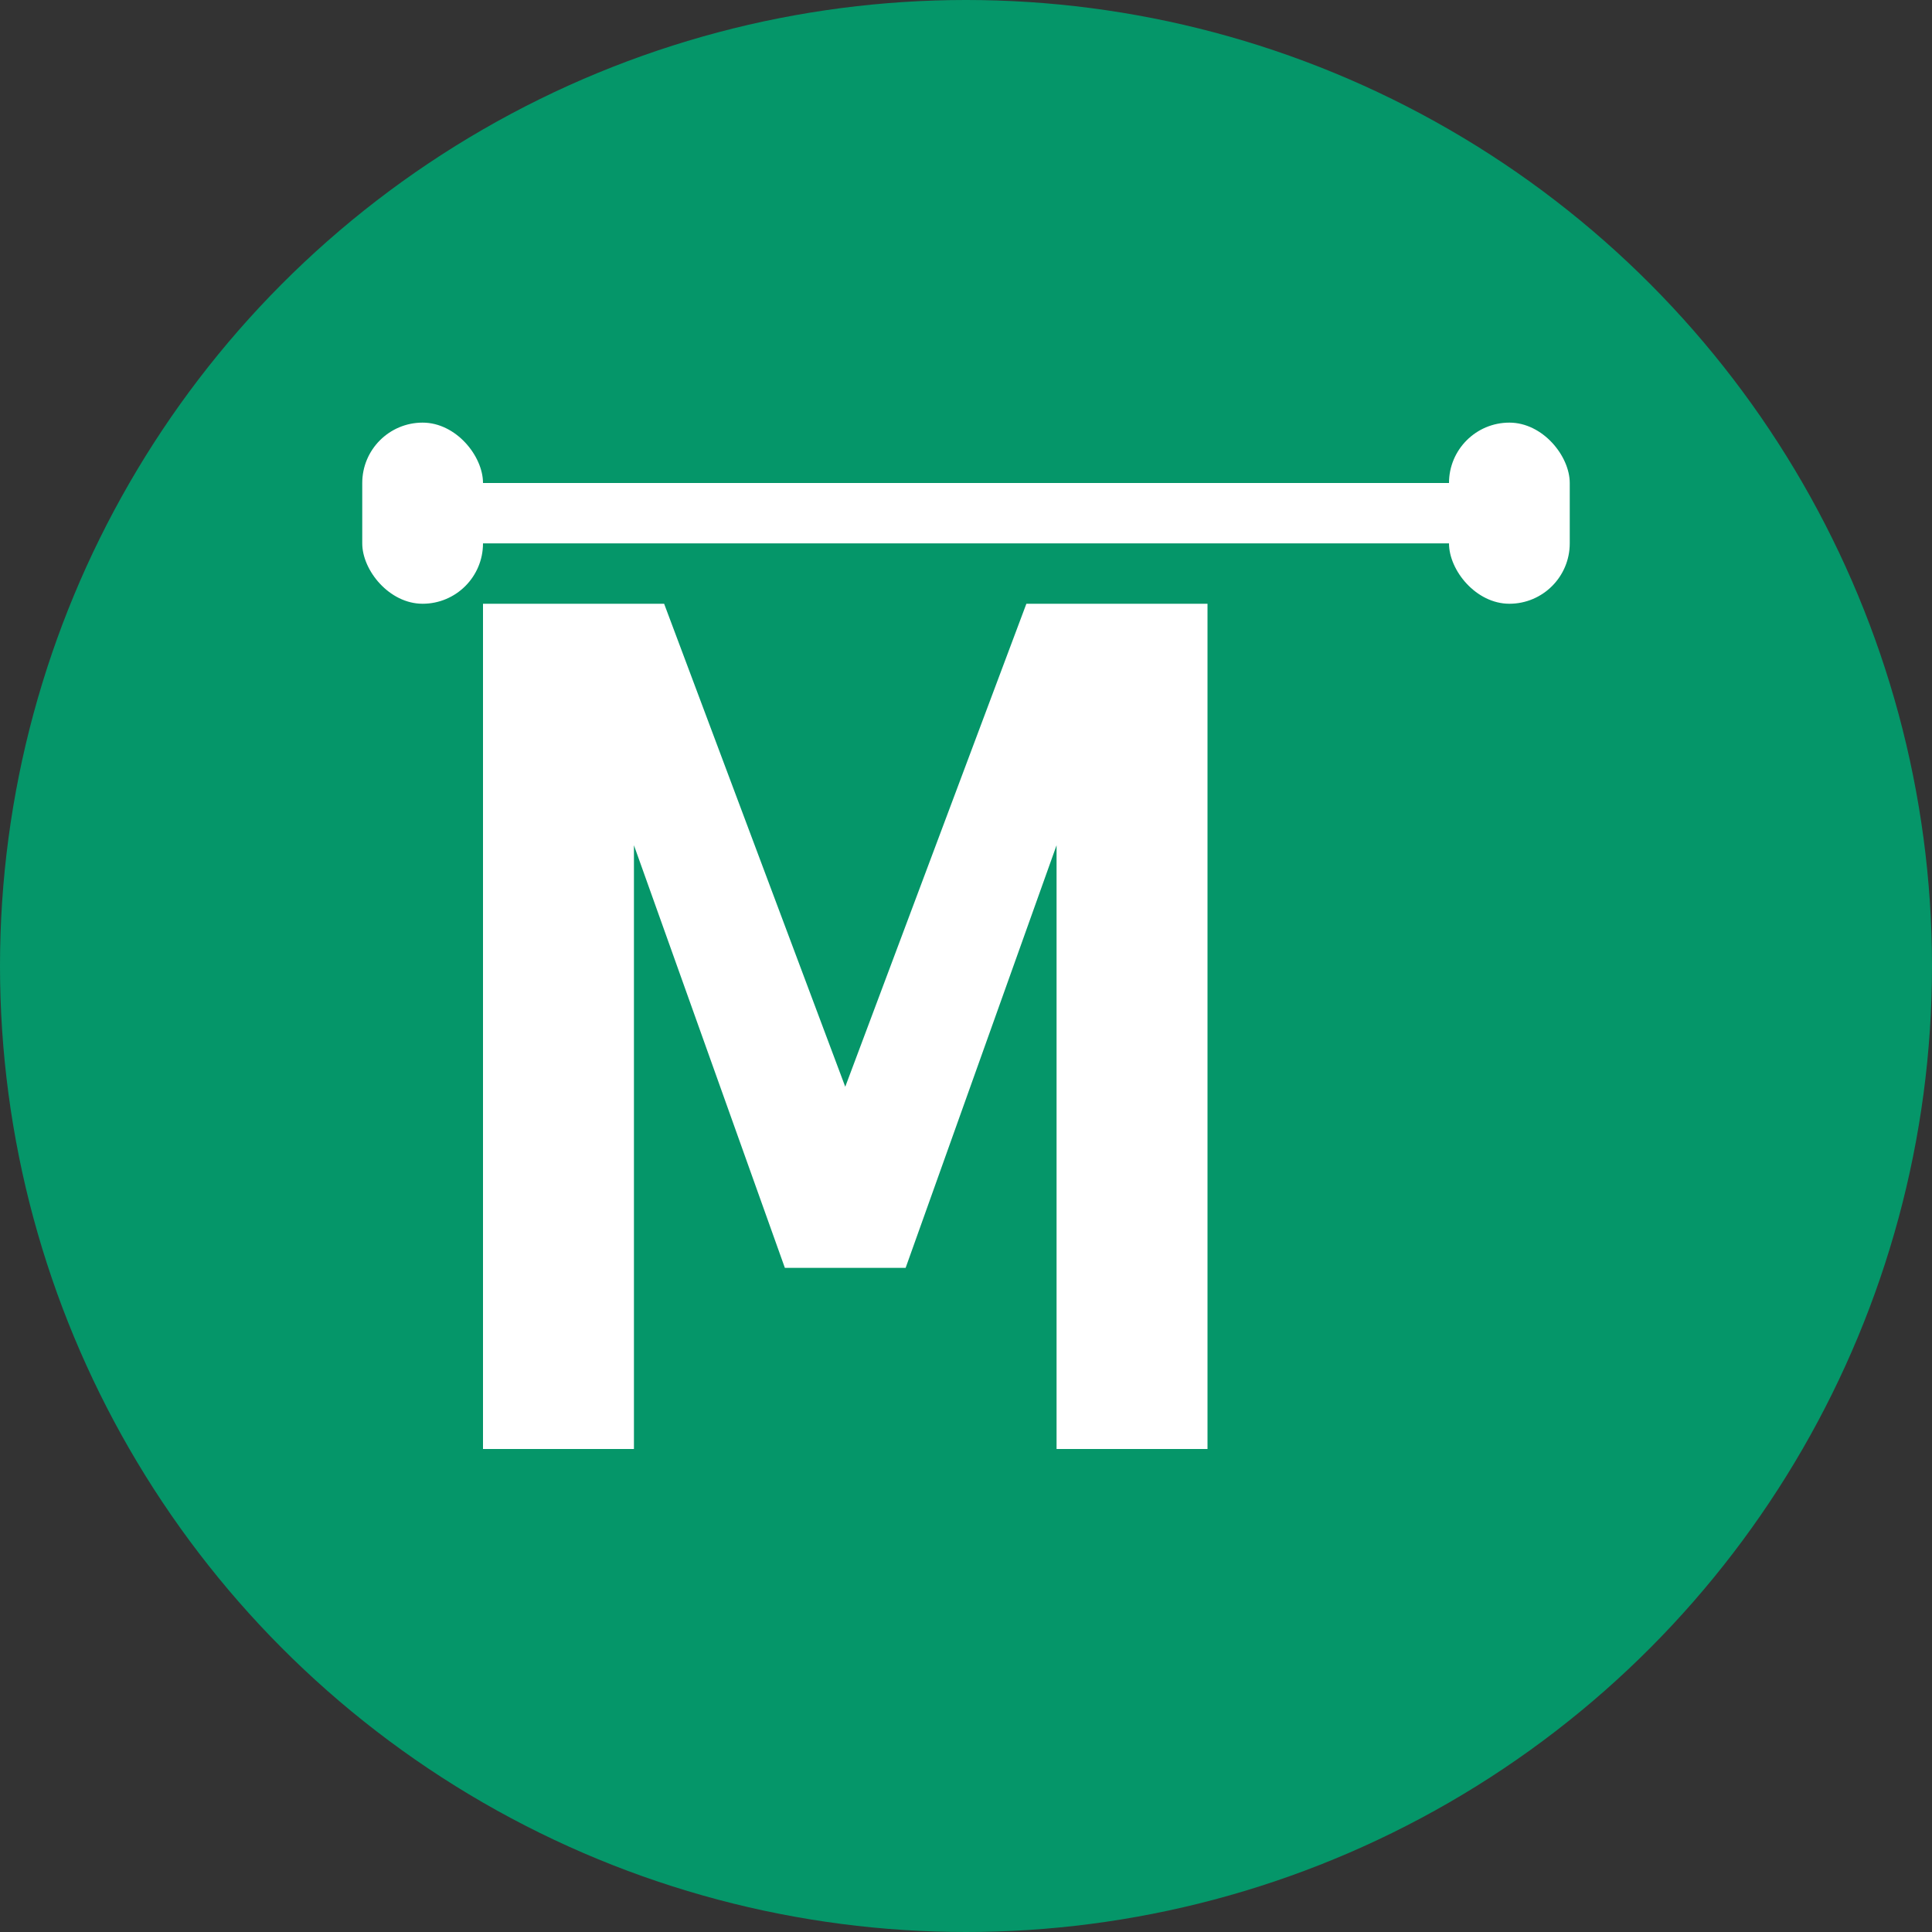 <svg width="32" height="32" viewBox="0 0 32 32" fill="none" xmlns="http://www.w3.org/2000/svg">
  <rect x="0" y="0" width="32" height="32" fill="#333333" stroke="none"/>
  <!-- Background circle -->
  <circle cx="16" cy="16" r="16" fill="#059669"/>
  
  <!-- Stylized 'M' for ManTherapy -->
  <path d="M8 24V10h3l3 8 3-8h3v14h-2.5v-10l-2.5 7h-2l-2.5-7v10H8z" fill="white"/>
  
  <!-- Strength symbol - simplified dumbbell -->
  <rect x="6" y="7" width="2" height="3" rx="1" fill="white"/>
  <rect x="24" y="7" width="2" height="3" rx="1" fill="white"/>
  <rect x="8" y="8" width="16" height="1" fill="white"/>
</svg>